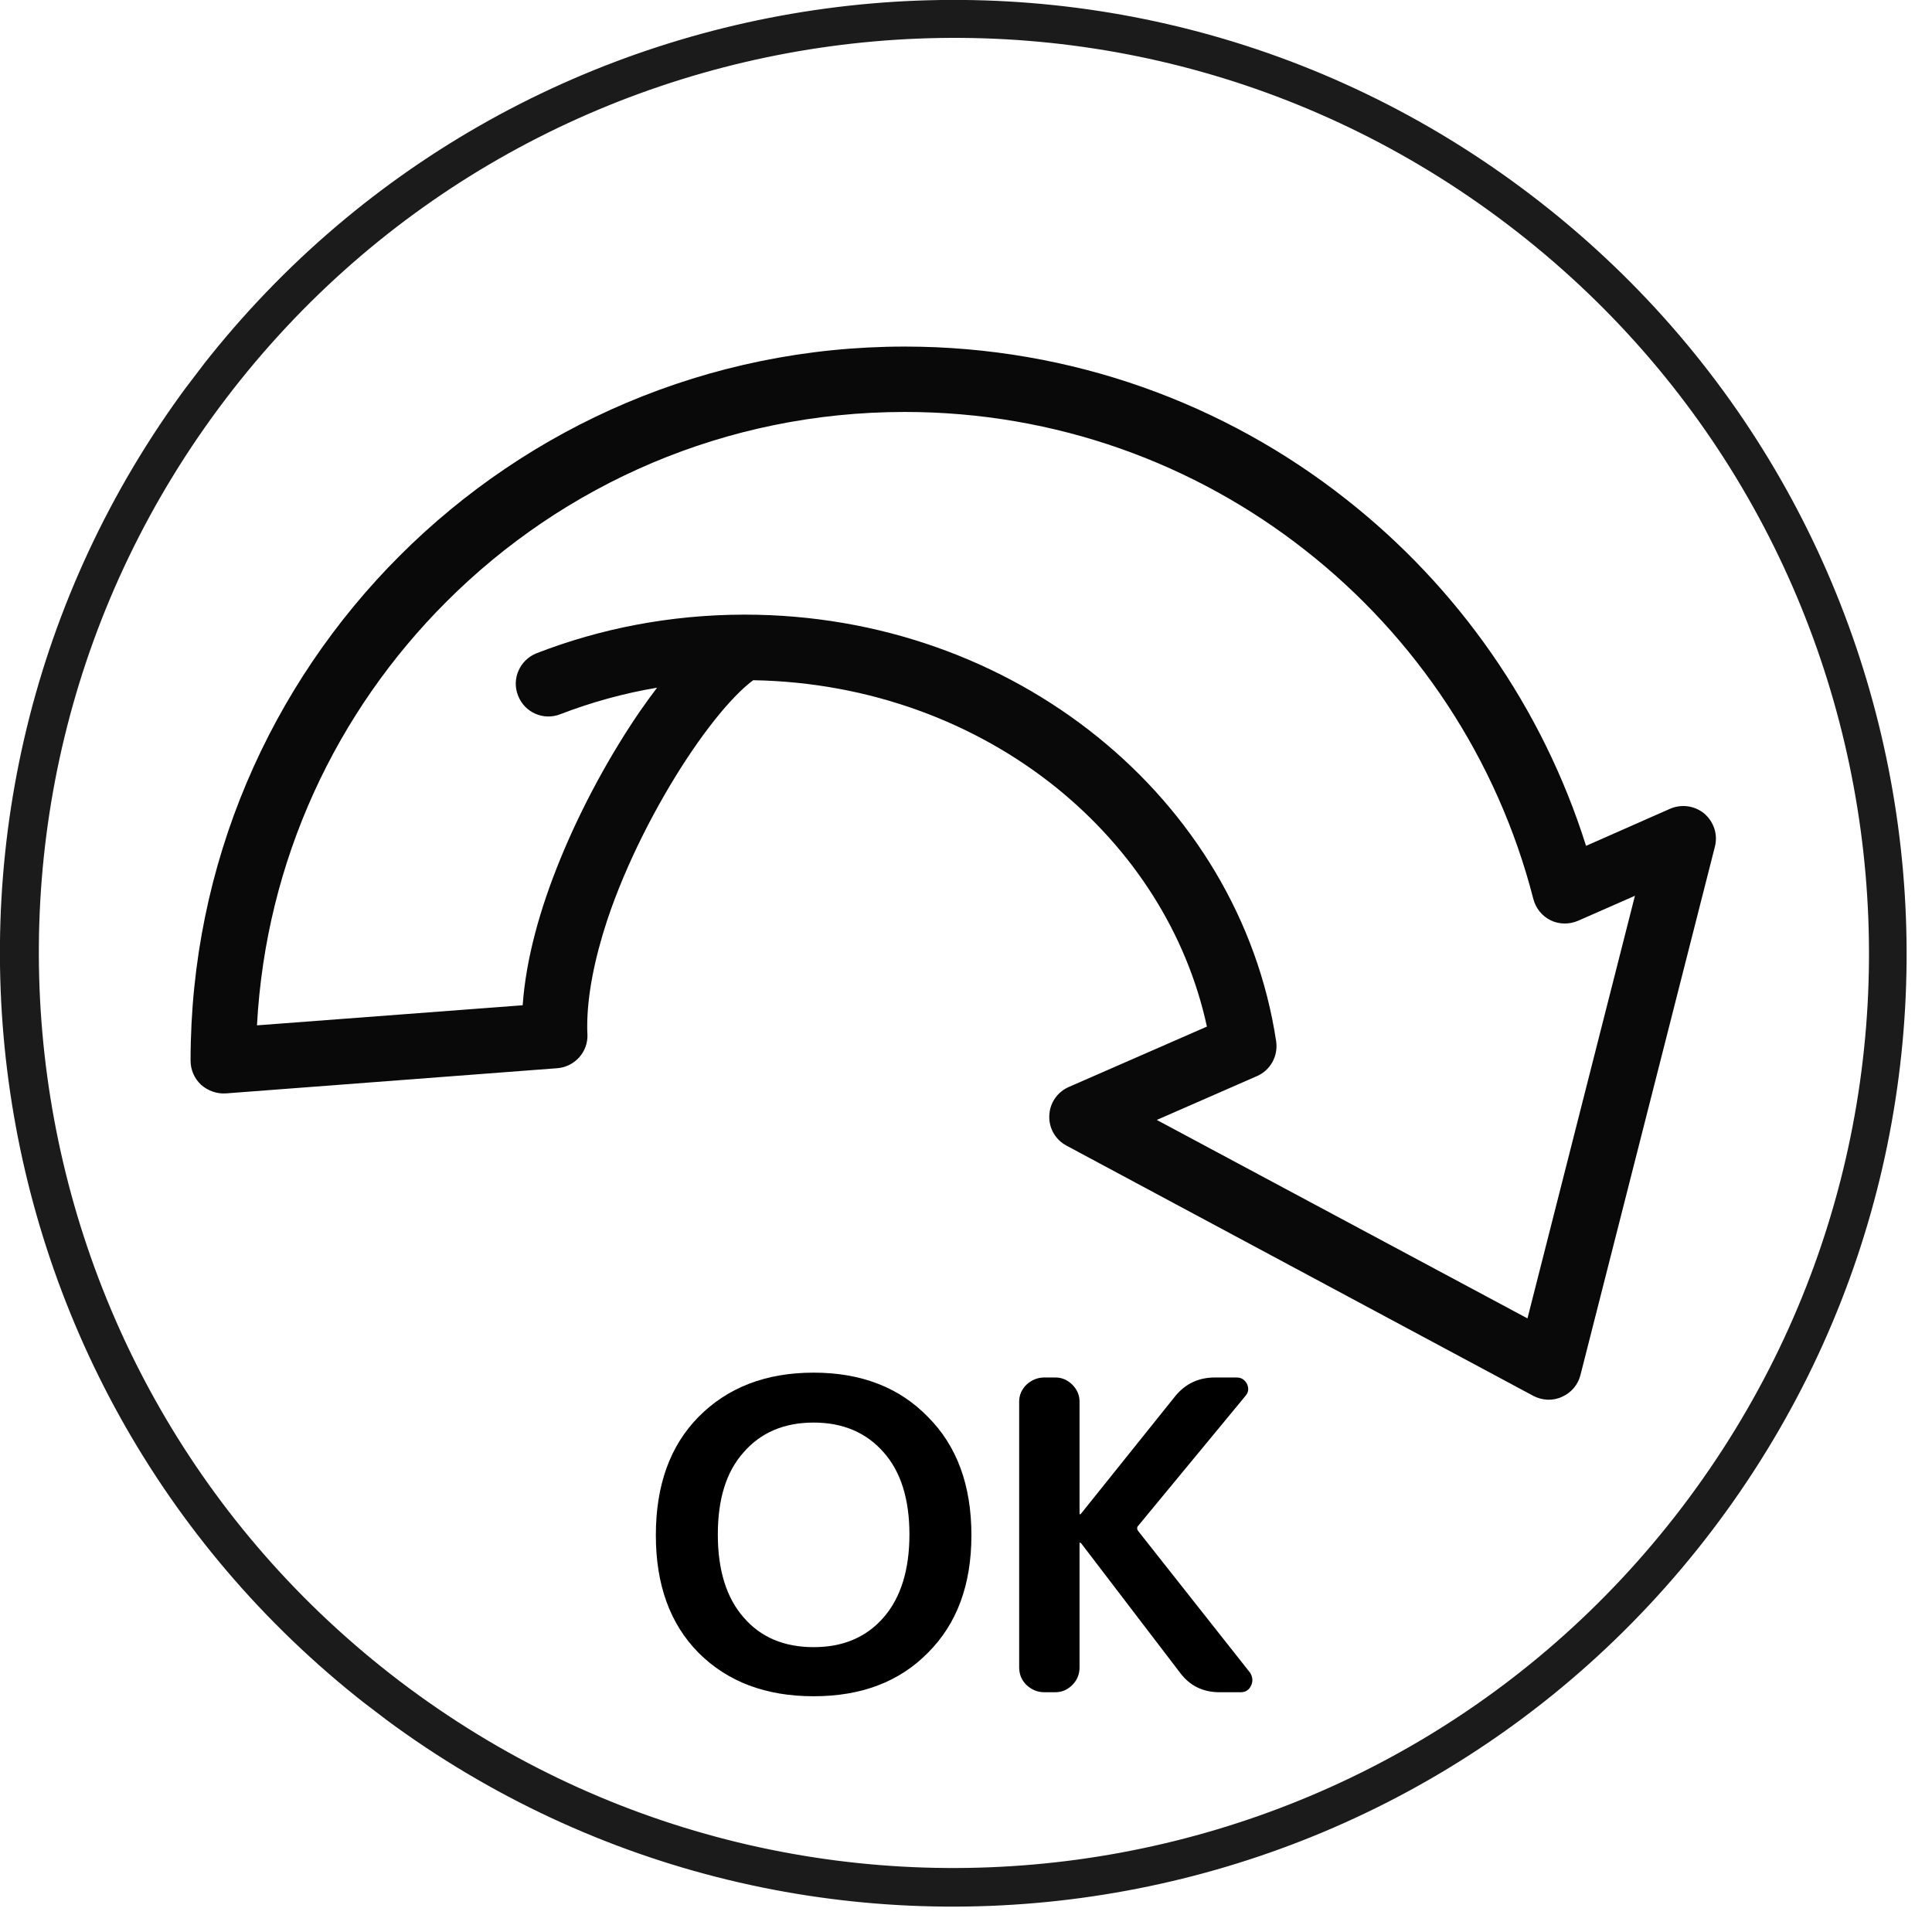 <svg version="1.0" preserveAspectRatio="xMidYMid meet" height="50" viewBox="0 0 37.5 37.5" zoomAndPan="magnify" width="50" xmlns:xlink="http://www.w3.org/1999/xlink" xmlns="http://www.w3.org/2000/svg"><defs><g></g><clipPath id="7dea1a507f"><path clip-rule="nonzero" d="M 0 0 L 37.008 0 L 37.008 37.008 L 0 37.008 Z M 0 0"></path></clipPath><clipPath id="a680d69fdb"><path clip-rule="nonzero" d="M 14.992 -7.426 L 44.434 14.992 L 22.016 44.434 L -7.426 22.016 Z M 14.992 -7.426"></path></clipPath><clipPath id="482cd6120e"><path clip-rule="nonzero" d="M 14.992 -7.426 L 44.434 14.992 L 22.016 44.434 L -7.426 22.016 Z M 14.992 -7.426"></path></clipPath><clipPath id="de5cfd5e40"><path clip-rule="nonzero" d="M 29.711 3.781 C 21.582 -2.41 9.973 -0.836 3.781 7.293 C -2.41 15.426 -0.836 27.035 7.293 33.227 C 15.426 39.414 27.035 37.844 33.227 29.711 C 39.414 21.582 37.844 9.973 29.711 3.781 Z M 29.711 3.781"></path></clipPath><clipPath id="c1c8602ca4"><path clip-rule="nonzero" d="M 3.699 6 L 33.305 6 L 33.305 28 L 3.699 28 Z M 3.699 6"></path></clipPath><clipPath id="46ee685755"><path clip-rule="nonzero" d="M 0.316 3 L 7 3 L 7 10 L 0.316 10 Z M 0.316 3"></path></clipPath><clipPath id="0fabb58df8"><rect height="13" y="0" width="14" x="0"></rect></clipPath></defs><g clip-path="url(#7dea1a507f)"><g clip-path="url(#a680d69fdb)"><g clip-path="url(#482cd6120e)"><g clip-path="url(#de5cfd5e40)"><path stroke-miterlimit="4" stroke-opacity="1" stroke-width="2" stroke="#1c1b1b" d="M 24.998 0.001 C 11.192 -0.001 0.001 11.193 -0.001 24.999 C -0 38.81 11.194 50.001 25 50.003 C 38.807 49.997 50.002 38.807 50.001 24.997 C 49.998 11.194 38.808 -0 24.998 0.001 Z M 24.998 0.001" stroke-linejoin="miter" fill="none" transform="matrix(0.589, 0.448, -0.448, 0.589, 14.991, -7.428)" stroke-linecap="butt"></path></g></g></g></g><g clip-path="url(#c1c8602ca4)"><path fill-rule="nonzero" fill-opacity="1" d="M 33.082 15.793 C 32.895 15.637 32.637 15.602 32.414 15.699 L 30.785 16.418 C 29.938 13.727 28.293 11.391 26.125 9.688 C 23.77 7.832 20.793 6.727 17.562 6.727 C 9.906 6.727 3.699 12.93 3.699 20.586 C 3.699 20.766 3.773 20.934 3.902 21.055 C 4.035 21.172 4.207 21.234 4.383 21.223 L 10.816 20.734 C 11.156 20.707 11.418 20.418 11.402 20.074 C 11.398 20.023 11.398 19.969 11.398 19.914 C 11.398 19.316 11.543 18.598 11.785 17.863 C 12.152 16.762 12.742 15.621 13.328 14.73 C 13.621 14.285 13.914 13.902 14.172 13.621 C 14.301 13.48 14.418 13.367 14.516 13.285 C 14.555 13.25 14.59 13.227 14.621 13.203 C 16.879 13.242 18.934 14.023 20.504 15.289 C 21.984 16.484 23.031 18.102 23.426 19.926 L 20.746 21.098 C 20.523 21.195 20.375 21.41 20.367 21.652 C 20.355 21.898 20.488 22.125 20.703 22.238 L 29.762 27.094 C 29.934 27.184 30.141 27.195 30.316 27.113 C 30.496 27.035 30.629 26.879 30.676 26.691 L 33.285 16.438 C 33.348 16.199 33.266 15.953 33.082 15.793 Z M 29.648 25.59 L 22.453 21.738 L 24.398 20.887 C 24.66 20.773 24.812 20.496 24.77 20.211 C 24.414 17.855 23.137 15.781 21.301 14.301 C 19.465 12.82 17.07 11.93 14.453 11.93 C 14.449 11.93 14.441 11.93 14.438 11.93 C 14.434 11.93 14.43 11.93 14.43 11.93 C 13.008 11.934 11.652 12.199 10.414 12.68 C 10.09 12.809 9.926 13.176 10.055 13.5 C 10.18 13.828 10.547 13.992 10.875 13.863 C 11.473 13.633 12.102 13.457 12.754 13.348 C 12.648 13.488 12.539 13.637 12.43 13.793 C 11.867 14.613 11.301 15.629 10.867 16.695 C 10.488 17.625 10.211 18.59 10.145 19.512 L 4.988 19.902 C 5.16 16.695 6.531 13.812 8.66 11.684 C 10.938 9.402 14.082 7.996 17.562 7.996 C 20.5 7.996 23.199 9 25.34 10.684 C 27.484 12.367 29.066 14.734 29.762 17.449 C 29.809 17.629 29.93 17.781 30.098 17.863 C 30.266 17.945 30.461 17.945 30.633 17.871 L 31.734 17.387 Z M 29.648 25.59" fill="#090909"></path></g><g transform="matrix(1, 0, 0, 1, 12, 23)"><g clip-path="url(#0fabb58df8)"><g clip-path="url(#46ee685755)"><g fill-opacity="1" fill="#000000"><g transform="translate(0.449, 9.846)"><g><path d="M 4.703 -4.656 C 4.367 -5.039 3.914 -5.234 3.344 -5.234 C 2.77 -5.234 2.316 -5.039 1.984 -4.656 C 1.648 -4.281 1.484 -3.75 1.484 -3.062 C 1.484 -2.375 1.648 -1.836 1.984 -1.453 C 2.316 -1.066 2.77 -0.875 3.344 -0.875 C 3.914 -0.875 4.367 -1.066 4.703 -1.453 C 5.035 -1.836 5.203 -2.375 5.203 -3.062 C 5.203 -3.75 5.035 -4.281 4.703 -4.656 Z M 5.562 -0.766 C 5.008 -0.203 4.27 0.078 3.344 0.078 C 2.414 0.078 1.672 -0.203 1.109 -0.766 C 0.555 -1.328 0.281 -2.086 0.281 -3.047 C 0.281 -4.016 0.555 -4.781 1.109 -5.344 C 1.672 -5.914 2.414 -6.203 3.344 -6.203 C 4.27 -6.203 5.008 -5.914 5.562 -5.344 C 6.125 -4.781 6.406 -4.016 6.406 -3.047 C 6.406 -2.086 6.125 -1.328 5.562 -0.766 Z M 5.562 -0.766"></path></g></g></g></g><g fill-opacity="1" fill="#000000"><g transform="translate(7.126, 9.846)"><g><path d="M 1.828 -2.891 L 1.828 -0.484 C 1.828 -0.348 1.781 -0.234 1.688 -0.141 C 1.594 -0.047 1.484 0 1.359 0 L 1.141 0 C 1.016 0 0.898 -0.047 0.797 -0.141 C 0.703 -0.234 0.656 -0.348 0.656 -0.484 L 0.656 -5.641 C 0.656 -5.766 0.703 -5.875 0.797 -5.969 C 0.898 -6.062 1.016 -6.109 1.141 -6.109 L 1.359 -6.109 C 1.484 -6.109 1.594 -6.062 1.688 -5.969 C 1.781 -5.875 1.828 -5.766 1.828 -5.641 L 1.828 -3.469 C 1.828 -3.457 1.832 -3.453 1.844 -3.453 L 1.859 -3.469 L 3.688 -5.75 C 3.883 -5.988 4.141 -6.109 4.453 -6.109 L 4.875 -6.109 C 4.969 -6.109 5.035 -6.066 5.078 -5.984 C 5.117 -5.898 5.109 -5.82 5.047 -5.75 L 2.969 -3.234 C 2.938 -3.203 2.938 -3.164 2.969 -3.125 L 5.141 -0.375 C 5.191 -0.289 5.195 -0.207 5.156 -0.125 C 5.113 -0.039 5.047 0 4.953 0 L 4.547 0 C 4.223 0 3.969 -0.125 3.781 -0.375 L 1.859 -2.891 C 1.848 -2.898 1.836 -2.906 1.828 -2.906 C 1.828 -2.906 1.828 -2.898 1.828 -2.891 Z M 1.828 -2.891"></path></g></g></g></g></g></svg>